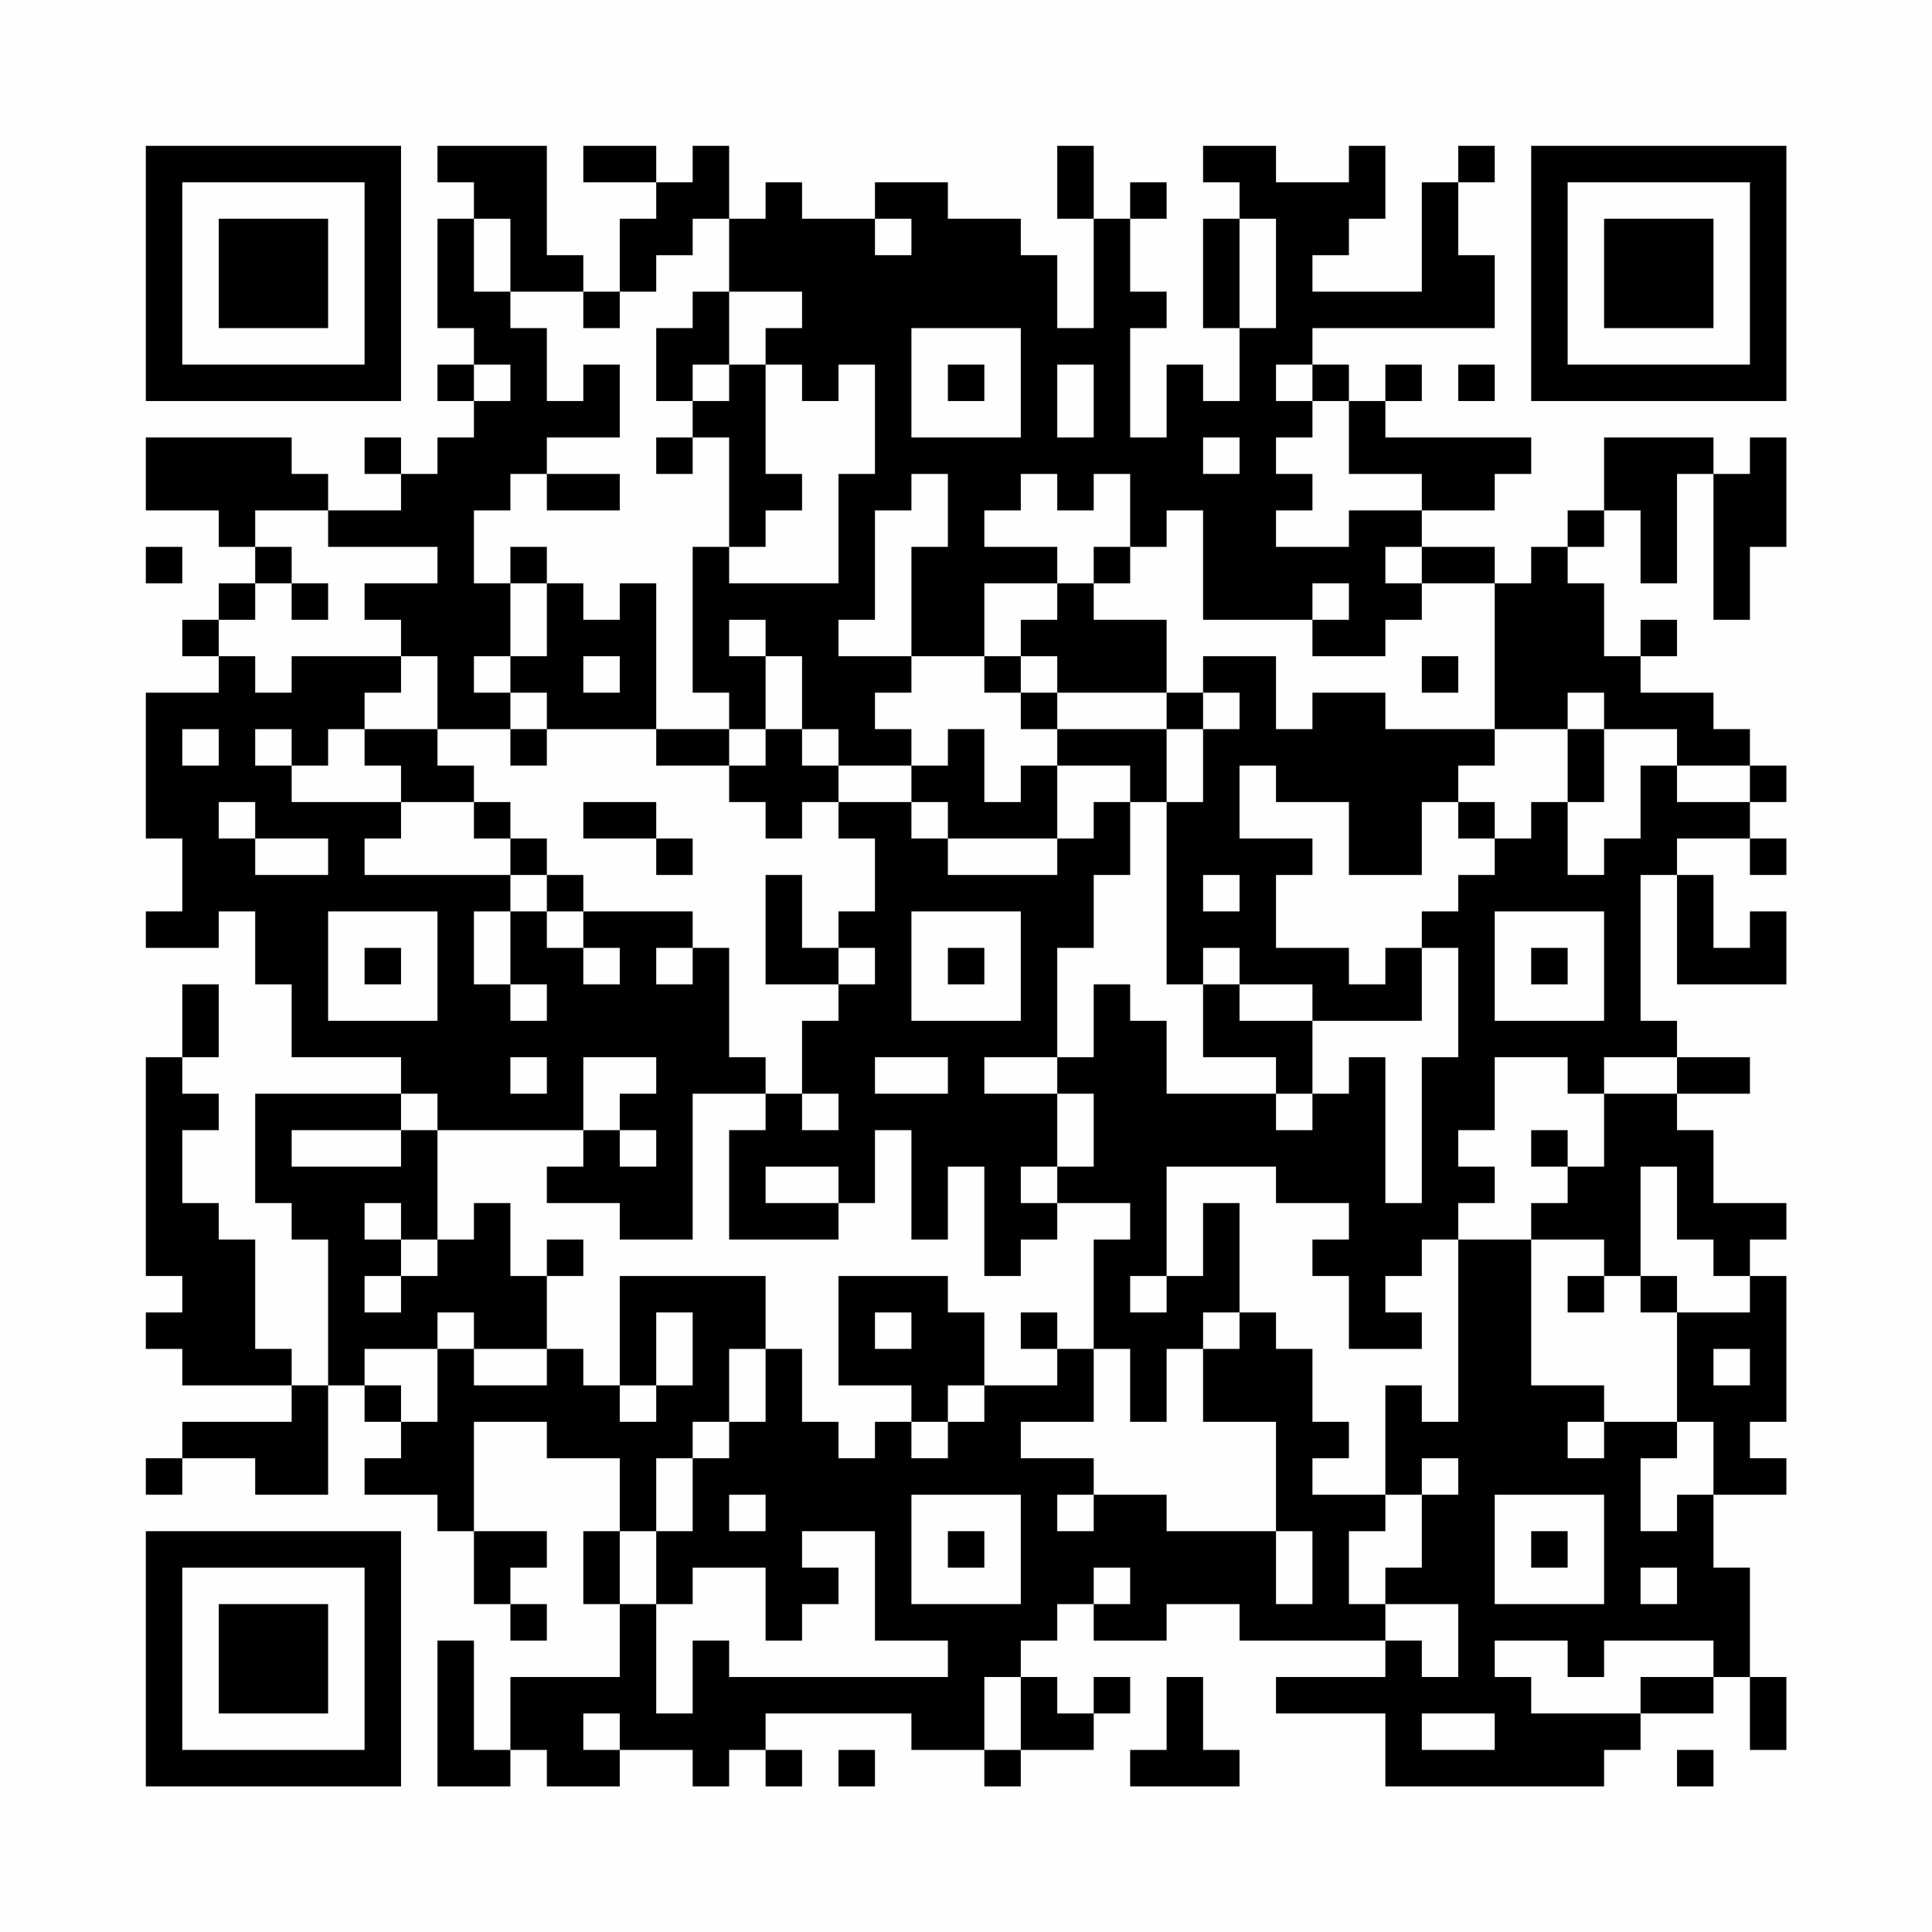 <?xml version="1.0" encoding="UTF-8"?>
<svg xmlns="http://www.w3.org/2000/svg" version="1.1" width="200" height="200" viewBox="0 0 200 200"><rect x="0" y="0" width="200" height="200" fill="#fefefe"/><g transform="scale(3.774)"><g transform="translate(4,4)"><path fill-rule="evenodd" d="M8 0L8 1L9 1L9 2L8 2L8 5L9 5L9 6L8 6L8 7L9 7L9 8L8 8L8 9L7 9L7 8L6 8L6 9L7 9L7 10L5 10L5 9L4 9L4 8L0 8L0 10L2 10L2 11L3 11L3 12L2 12L2 13L1 13L1 14L2 14L2 15L0 15L0 19L1 19L1 21L0 21L0 22L2 22L2 21L3 21L3 23L4 23L4 25L7 25L7 26L3 26L3 29L4 29L4 30L5 30L5 34L4 34L4 33L3 33L3 30L2 30L2 29L1 29L1 27L2 27L2 26L1 26L1 25L2 25L2 23L1 23L1 25L0 25L0 31L1 31L1 32L0 32L0 33L1 33L1 34L4 34L4 35L1 35L1 36L0 36L0 37L1 37L1 36L3 36L3 37L5 37L5 34L6 34L6 35L7 35L7 36L6 36L6 37L8 37L8 38L9 38L9 40L10 40L10 41L11 41L11 40L10 40L10 39L11 39L11 38L9 38L9 35L11 35L11 36L13 36L13 38L12 38L12 40L13 40L13 42L10 42L10 44L9 44L9 41L8 41L8 45L10 45L10 44L11 44L11 45L13 45L13 44L15 44L15 45L16 45L16 44L17 44L17 45L18 45L18 44L17 44L17 43L21 43L21 44L23 44L23 45L24 45L24 44L26 44L26 43L27 43L27 42L26 42L26 43L25 43L25 42L24 42L24 41L25 41L25 40L26 40L26 41L28 41L28 40L30 40L30 41L34 41L34 42L31 42L31 43L34 43L34 45L40 45L40 44L41 44L41 43L43 43L43 42L44 42L44 44L45 44L45 42L44 42L44 39L43 39L43 37L45 37L45 36L44 36L44 35L45 35L45 31L44 31L44 30L45 30L45 29L43 29L43 27L42 27L42 26L44 26L44 25L42 25L42 24L41 24L41 20L42 20L42 23L45 23L45 21L44 21L44 22L43 22L43 20L42 20L42 19L44 19L44 20L45 20L45 19L44 19L44 18L45 18L45 17L44 17L44 16L43 16L43 15L41 15L41 14L42 14L42 13L41 13L41 14L40 14L40 12L39 12L39 11L40 11L40 10L41 10L41 12L42 12L42 9L43 9L43 13L44 13L44 11L45 11L45 8L44 8L44 9L43 9L43 8L40 8L40 10L39 10L39 11L38 11L38 12L37 12L37 11L35 11L35 10L37 10L37 9L38 9L38 8L34 8L34 7L35 7L35 6L34 6L34 7L33 7L33 6L32 6L32 5L37 5L37 3L36 3L36 1L37 1L37 0L36 0L36 1L35 1L35 4L32 4L32 3L33 3L33 2L34 2L34 0L33 0L33 1L31 1L31 0L29 0L29 1L30 1L30 2L29 2L29 5L30 5L30 7L29 7L29 6L28 6L28 8L27 8L27 5L28 5L28 4L27 4L27 2L28 2L28 1L27 1L27 2L26 2L26 0L25 0L25 2L26 2L26 5L25 5L25 3L24 3L24 2L22 2L22 1L20 1L20 2L18 2L18 1L17 1L17 2L16 2L16 0L15 0L15 1L14 1L14 0L12 0L12 1L14 1L14 2L13 2L13 4L12 4L12 3L11 3L11 0ZM9 2L9 4L10 4L10 5L11 5L11 7L12 7L12 6L13 6L13 8L11 8L11 9L10 9L10 10L9 10L9 12L10 12L10 14L9 14L9 15L10 15L10 16L8 16L8 14L7 14L7 13L6 13L6 12L8 12L8 11L5 11L5 10L3 10L3 11L4 11L4 12L3 12L3 13L2 13L2 14L3 14L3 15L4 15L4 14L7 14L7 15L6 15L6 16L5 16L5 17L4 17L4 16L3 16L3 17L4 17L4 18L7 18L7 19L6 19L6 20L10 20L10 21L9 21L9 23L10 23L10 24L11 24L11 23L10 23L10 21L11 21L11 22L12 22L12 23L13 23L13 22L12 22L12 21L15 21L15 22L14 22L14 23L15 23L15 22L16 22L16 25L17 25L17 26L15 26L15 30L13 30L13 29L11 29L11 28L12 28L12 27L13 27L13 28L14 28L14 27L13 27L13 26L14 26L14 25L12 25L12 27L8 27L8 26L7 26L7 27L4 27L4 28L7 28L7 27L8 27L8 30L7 30L7 29L6 29L6 30L7 30L7 31L6 31L6 32L7 32L7 31L8 31L8 30L9 30L9 29L10 29L10 31L11 31L11 33L9 33L9 32L8 32L8 33L6 33L6 34L7 34L7 35L8 35L8 33L9 33L9 34L11 34L11 33L12 33L12 34L13 34L13 35L14 35L14 34L15 34L15 32L14 32L14 34L13 34L13 31L17 31L17 33L16 33L16 35L15 35L15 36L14 36L14 38L13 38L13 40L14 40L14 43L15 43L15 41L16 41L16 42L22 42L22 41L20 41L20 38L18 38L18 39L19 39L19 40L18 40L18 41L17 41L17 39L15 39L15 40L14 40L14 38L15 38L15 36L16 36L16 35L17 35L17 33L18 33L18 35L19 35L19 36L20 36L20 35L21 35L21 36L22 36L22 35L23 35L23 34L25 34L25 33L26 33L26 35L24 35L24 36L26 36L26 37L25 37L25 38L26 38L26 37L28 37L28 38L31 38L31 40L32 40L32 38L31 38L31 35L29 35L29 33L30 33L30 32L31 32L31 33L32 33L32 35L33 35L33 36L32 36L32 37L34 37L34 38L33 38L33 40L34 40L34 41L35 41L35 42L36 42L36 40L34 40L34 39L35 39L35 37L36 37L36 36L35 36L35 37L34 37L34 34L35 34L35 35L36 35L36 30L38 30L38 34L40 34L40 35L39 35L39 36L40 36L40 35L42 35L42 36L41 36L41 38L42 38L42 37L43 37L43 35L42 35L42 32L44 32L44 31L43 31L43 30L42 30L42 28L41 28L41 31L40 31L40 30L38 30L38 29L39 29L39 28L40 28L40 26L42 26L42 25L40 25L40 26L39 26L39 25L37 25L37 27L36 27L36 28L37 28L37 29L36 29L36 30L35 30L35 31L34 31L34 32L35 32L35 33L33 33L33 31L32 31L32 30L33 30L33 29L31 29L31 28L28 28L28 31L27 31L27 32L28 32L28 31L29 31L29 29L30 29L30 32L29 32L29 33L28 33L28 35L27 35L27 33L26 33L26 30L27 30L27 29L25 29L25 28L26 28L26 26L25 26L25 25L26 25L26 23L27 23L27 24L28 24L28 26L31 26L31 27L32 27L32 26L33 26L33 25L34 25L34 29L35 29L35 25L36 25L36 22L35 22L35 21L36 21L36 20L37 20L37 19L38 19L38 18L39 18L39 20L40 20L40 19L41 19L41 17L42 17L42 18L44 18L44 17L42 17L42 16L40 16L40 15L39 15L39 16L37 16L37 12L35 12L35 11L34 11L34 12L35 12L35 13L34 13L34 14L32 14L32 13L33 13L33 12L32 12L32 13L29 13L29 10L28 10L28 11L27 11L27 9L26 9L26 10L25 10L25 9L24 9L24 10L23 10L23 11L25 11L25 12L23 12L23 14L21 14L21 11L22 11L22 9L21 9L21 10L20 10L20 13L19 13L19 14L21 14L21 15L20 15L20 16L21 16L21 17L19 17L19 16L18 16L18 14L17 14L17 13L16 13L16 14L17 14L17 16L16 16L16 15L15 15L15 11L16 11L16 12L19 12L19 9L20 9L20 6L19 6L19 7L18 7L18 6L17 6L17 5L18 5L18 4L16 4L16 2L15 2L15 3L14 3L14 4L13 4L13 5L12 5L12 4L10 4L10 2ZM20 2L20 3L21 3L21 2ZM30 2L30 5L31 5L31 2ZM15 4L15 5L14 5L14 7L15 7L15 8L14 8L14 9L15 9L15 8L16 8L16 11L17 11L17 10L18 10L18 9L17 9L17 6L16 6L16 4ZM21 5L21 8L24 8L24 5ZM9 6L9 7L10 7L10 6ZM15 6L15 7L16 7L16 6ZM22 6L22 7L23 7L23 6ZM25 6L25 8L26 8L26 6ZM31 6L31 7L32 7L32 8L31 8L31 9L32 9L32 10L31 10L31 11L33 11L33 10L35 10L35 9L33 9L33 7L32 7L32 6ZM36 6L36 7L37 7L37 6ZM29 8L29 9L30 9L30 8ZM11 9L11 10L13 10L13 9ZM0 11L0 12L1 12L1 11ZM10 11L10 12L11 12L11 14L10 14L10 15L11 15L11 16L10 16L10 17L11 17L11 16L14 16L14 17L16 17L16 18L17 18L17 19L18 19L18 18L19 18L19 19L20 19L20 21L19 21L19 22L18 22L18 20L17 20L17 23L19 23L19 24L18 24L18 26L17 26L17 27L16 27L16 30L19 30L19 29L20 29L20 27L21 27L21 30L22 30L22 28L23 28L23 31L24 31L24 30L25 30L25 29L24 29L24 28L25 28L25 26L23 26L23 25L25 25L25 22L26 22L26 20L27 20L27 18L28 18L28 23L29 23L29 25L31 25L31 26L32 26L32 24L35 24L35 22L34 22L34 23L33 23L33 22L31 22L31 20L32 20L32 19L30 19L30 17L31 17L31 18L33 18L33 20L35 20L35 18L36 18L36 19L37 19L37 18L36 18L36 17L37 17L37 16L34 16L34 15L32 15L32 16L31 16L31 14L29 14L29 15L28 15L28 13L26 13L26 12L27 12L27 11L26 11L26 12L25 12L25 13L24 13L24 14L23 14L23 15L24 15L24 16L25 16L25 17L24 17L24 18L23 18L23 16L22 16L22 17L21 17L21 18L19 18L19 17L18 17L18 16L17 16L17 17L16 17L16 16L14 16L14 12L13 12L13 13L12 13L12 12L11 12L11 11ZM4 12L4 13L5 13L5 12ZM12 14L12 15L13 15L13 14ZM24 14L24 15L25 15L25 16L28 16L28 18L29 18L29 16L30 16L30 15L29 15L29 16L28 16L28 15L25 15L25 14ZM35 14L35 15L36 15L36 14ZM1 16L1 17L2 17L2 16ZM6 16L6 17L7 17L7 18L9 18L9 19L10 19L10 20L11 20L11 21L12 21L12 20L11 20L11 19L10 19L10 18L9 18L9 17L8 17L8 16ZM39 16L39 18L40 18L40 16ZM25 17L25 19L22 19L22 18L21 18L21 19L22 19L22 20L25 20L25 19L26 19L26 18L27 18L27 17ZM2 18L2 19L3 19L3 20L5 20L5 19L3 19L3 18ZM12 18L12 19L14 19L14 20L15 20L15 19L14 19L14 18ZM29 20L29 21L30 21L30 20ZM5 21L5 24L8 24L8 21ZM21 21L21 24L24 24L24 21ZM37 21L37 24L40 24L40 21ZM6 22L6 23L7 23L7 22ZM19 22L19 23L20 23L20 22ZM22 22L22 23L23 23L23 22ZM29 22L29 23L30 23L30 24L32 24L32 23L30 23L30 22ZM38 22L38 23L39 23L39 22ZM10 25L10 26L11 26L11 25ZM20 25L20 26L22 26L22 25ZM18 26L18 27L19 27L19 26ZM38 27L38 28L39 28L39 27ZM17 28L17 29L19 29L19 28ZM11 30L11 31L12 31L12 30ZM19 31L19 34L21 34L21 35L22 35L22 34L23 34L23 32L22 32L22 31ZM39 31L39 32L40 32L40 31ZM41 31L41 32L42 32L42 31ZM20 32L20 33L21 33L21 32ZM24 32L24 33L25 33L25 32ZM43 33L43 34L44 34L44 33ZM16 37L16 38L17 38L17 37ZM21 37L21 40L24 40L24 37ZM37 37L37 40L40 40L40 37ZM22 38L22 39L23 39L23 38ZM38 38L38 39L39 39L39 38ZM26 39L26 40L27 40L27 39ZM41 39L41 40L42 40L42 39ZM37 41L37 42L38 42L38 43L41 43L41 42L43 42L43 41L40 41L40 42L39 42L39 41ZM23 42L23 44L24 44L24 42ZM28 42L28 44L27 44L27 45L30 45L30 44L29 44L29 42ZM12 43L12 44L13 44L13 43ZM35 43L35 44L37 44L37 43ZM19 44L19 45L20 45L20 44ZM42 44L42 45L43 45L43 44ZM0 0L0 7L7 7L7 0ZM1 1L1 6L6 6L6 1ZM2 2L2 5L5 5L5 2ZM38 0L38 7L45 7L45 0ZM39 1L39 6L44 6L44 1ZM40 2L40 5L43 5L43 2ZM0 38L0 45L7 45L7 38ZM1 39L1 44L6 44L6 39ZM2 40L2 43L5 43L5 40Z" fill="#000000"/></g></g></svg>
